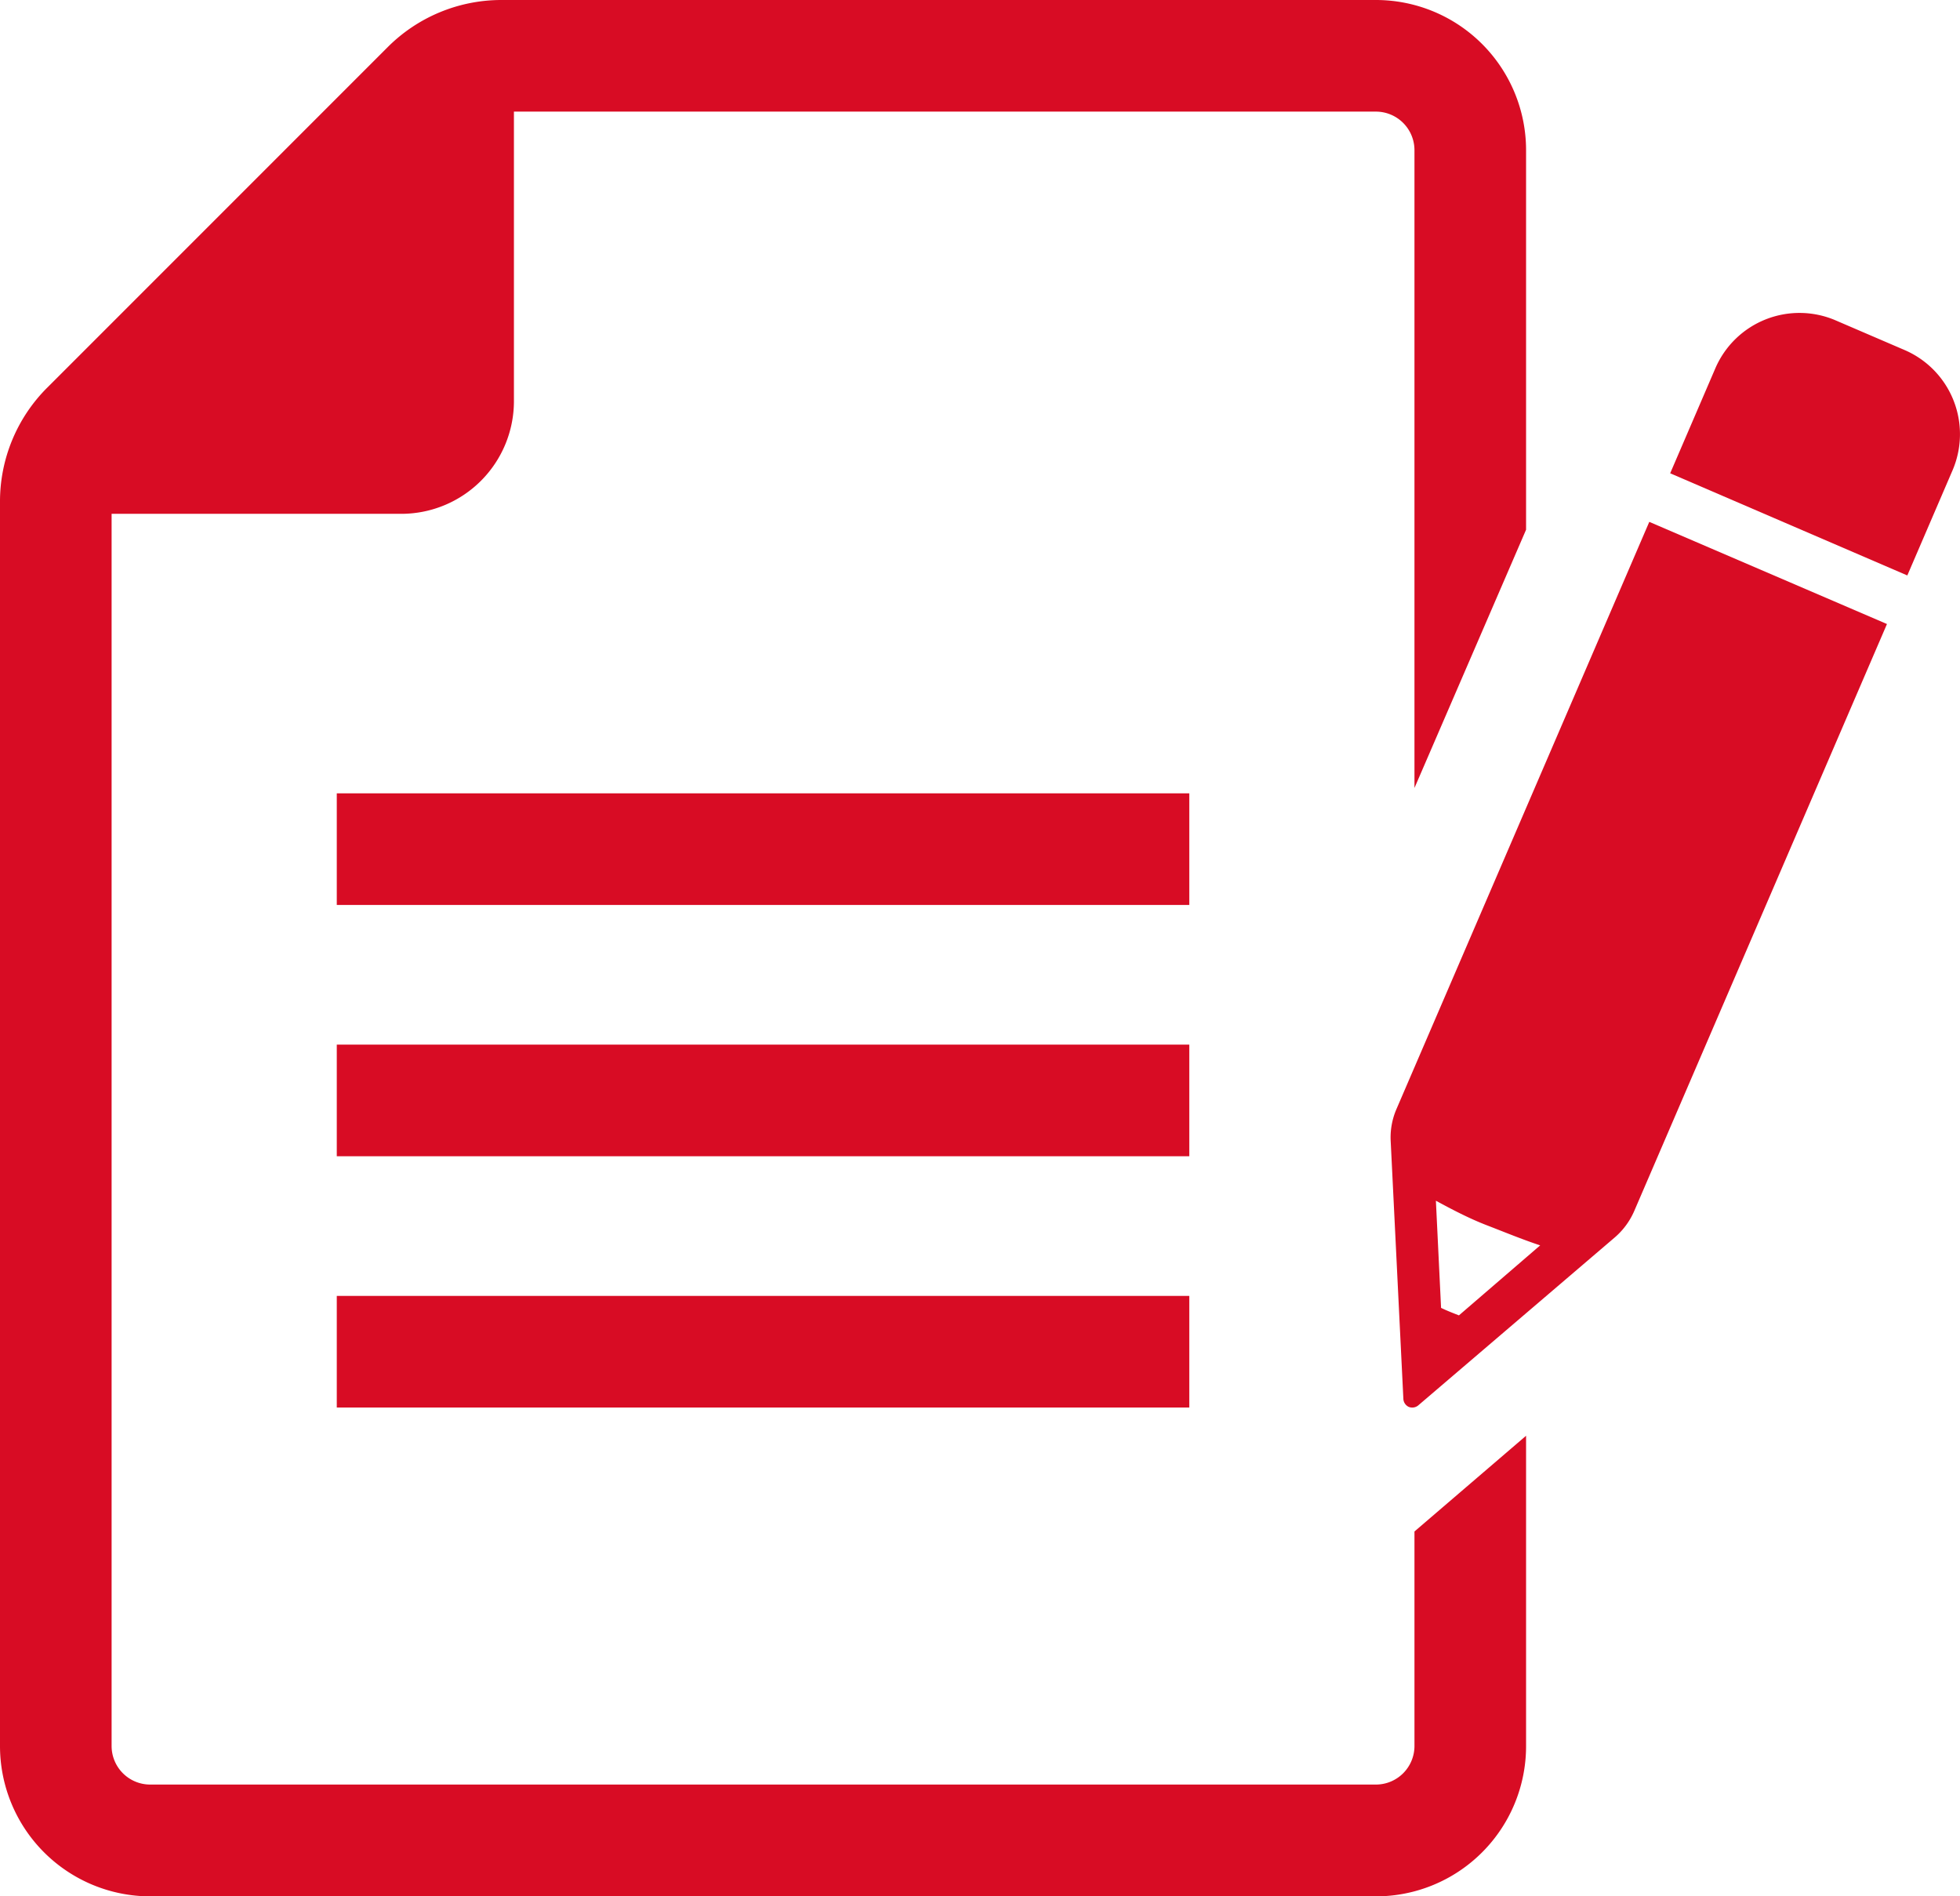 <svg xmlns="http://www.w3.org/2000/svg" width="109.76" height="106.18" viewBox="0 0 109.76 106.18"><defs><style>.a{fill:#d80c24;}</style></defs><path class="a" d="M79.21,97.77a2.16,2.16,0,0,1-2.16,2.15H8.41a2.16,2.16,0,0,1-2.16-2.15v-69H22.48a6.31,6.31,0,0,0,6.3-6.31V6.25H77.05a2.16,2.16,0,0,1,2.16,2.16V44.12l6.25-14.46V8.41A8.41,8.41,0,0,0,77.05,0H28.11a9,9,0,0,0-6.4,2.64L2.64,21.71A9,9,0,0,0,0,28.11V97.77a8.42,8.42,0,0,0,8.41,8.41H77.05a8.41,8.41,0,0,0,8.41-8.41V80.39l-6.25,5.36Z"/><rect class="a" x="18.86" y="58.49" width="47.74" height="6.25"/><rect class="a" x="18.86" y="44.42" width="47.74" height="6.25"/><rect class="a" x="18.86" y="72.56" width="47.74" height="6.25"/><path class="a" d="M78.21,62.08a4,4,0,0,0-.33,1.84l.71,14.43a.53.53,0,0,0,.29.42.53.53,0,0,0,.53-.07l11-9.4a4.11,4.11,0,0,0,1.11-1.5l14.15-32.86L92.36,29.22ZM81.7,73.65c-.33-.13-.67-.26-1-.42l-.29-6c.92.5,1.88,1,2.84,1.37s2,.8,3,1.13Z"/><path class="a" d="M106.66,19.6l-3.86-1.66a5.13,5.13,0,0,0-6.74,2.68L93.53,26.5l13.28,5.72,2.53-5.88A5.13,5.13,0,0,0,106.66,19.6Z"/></svg>